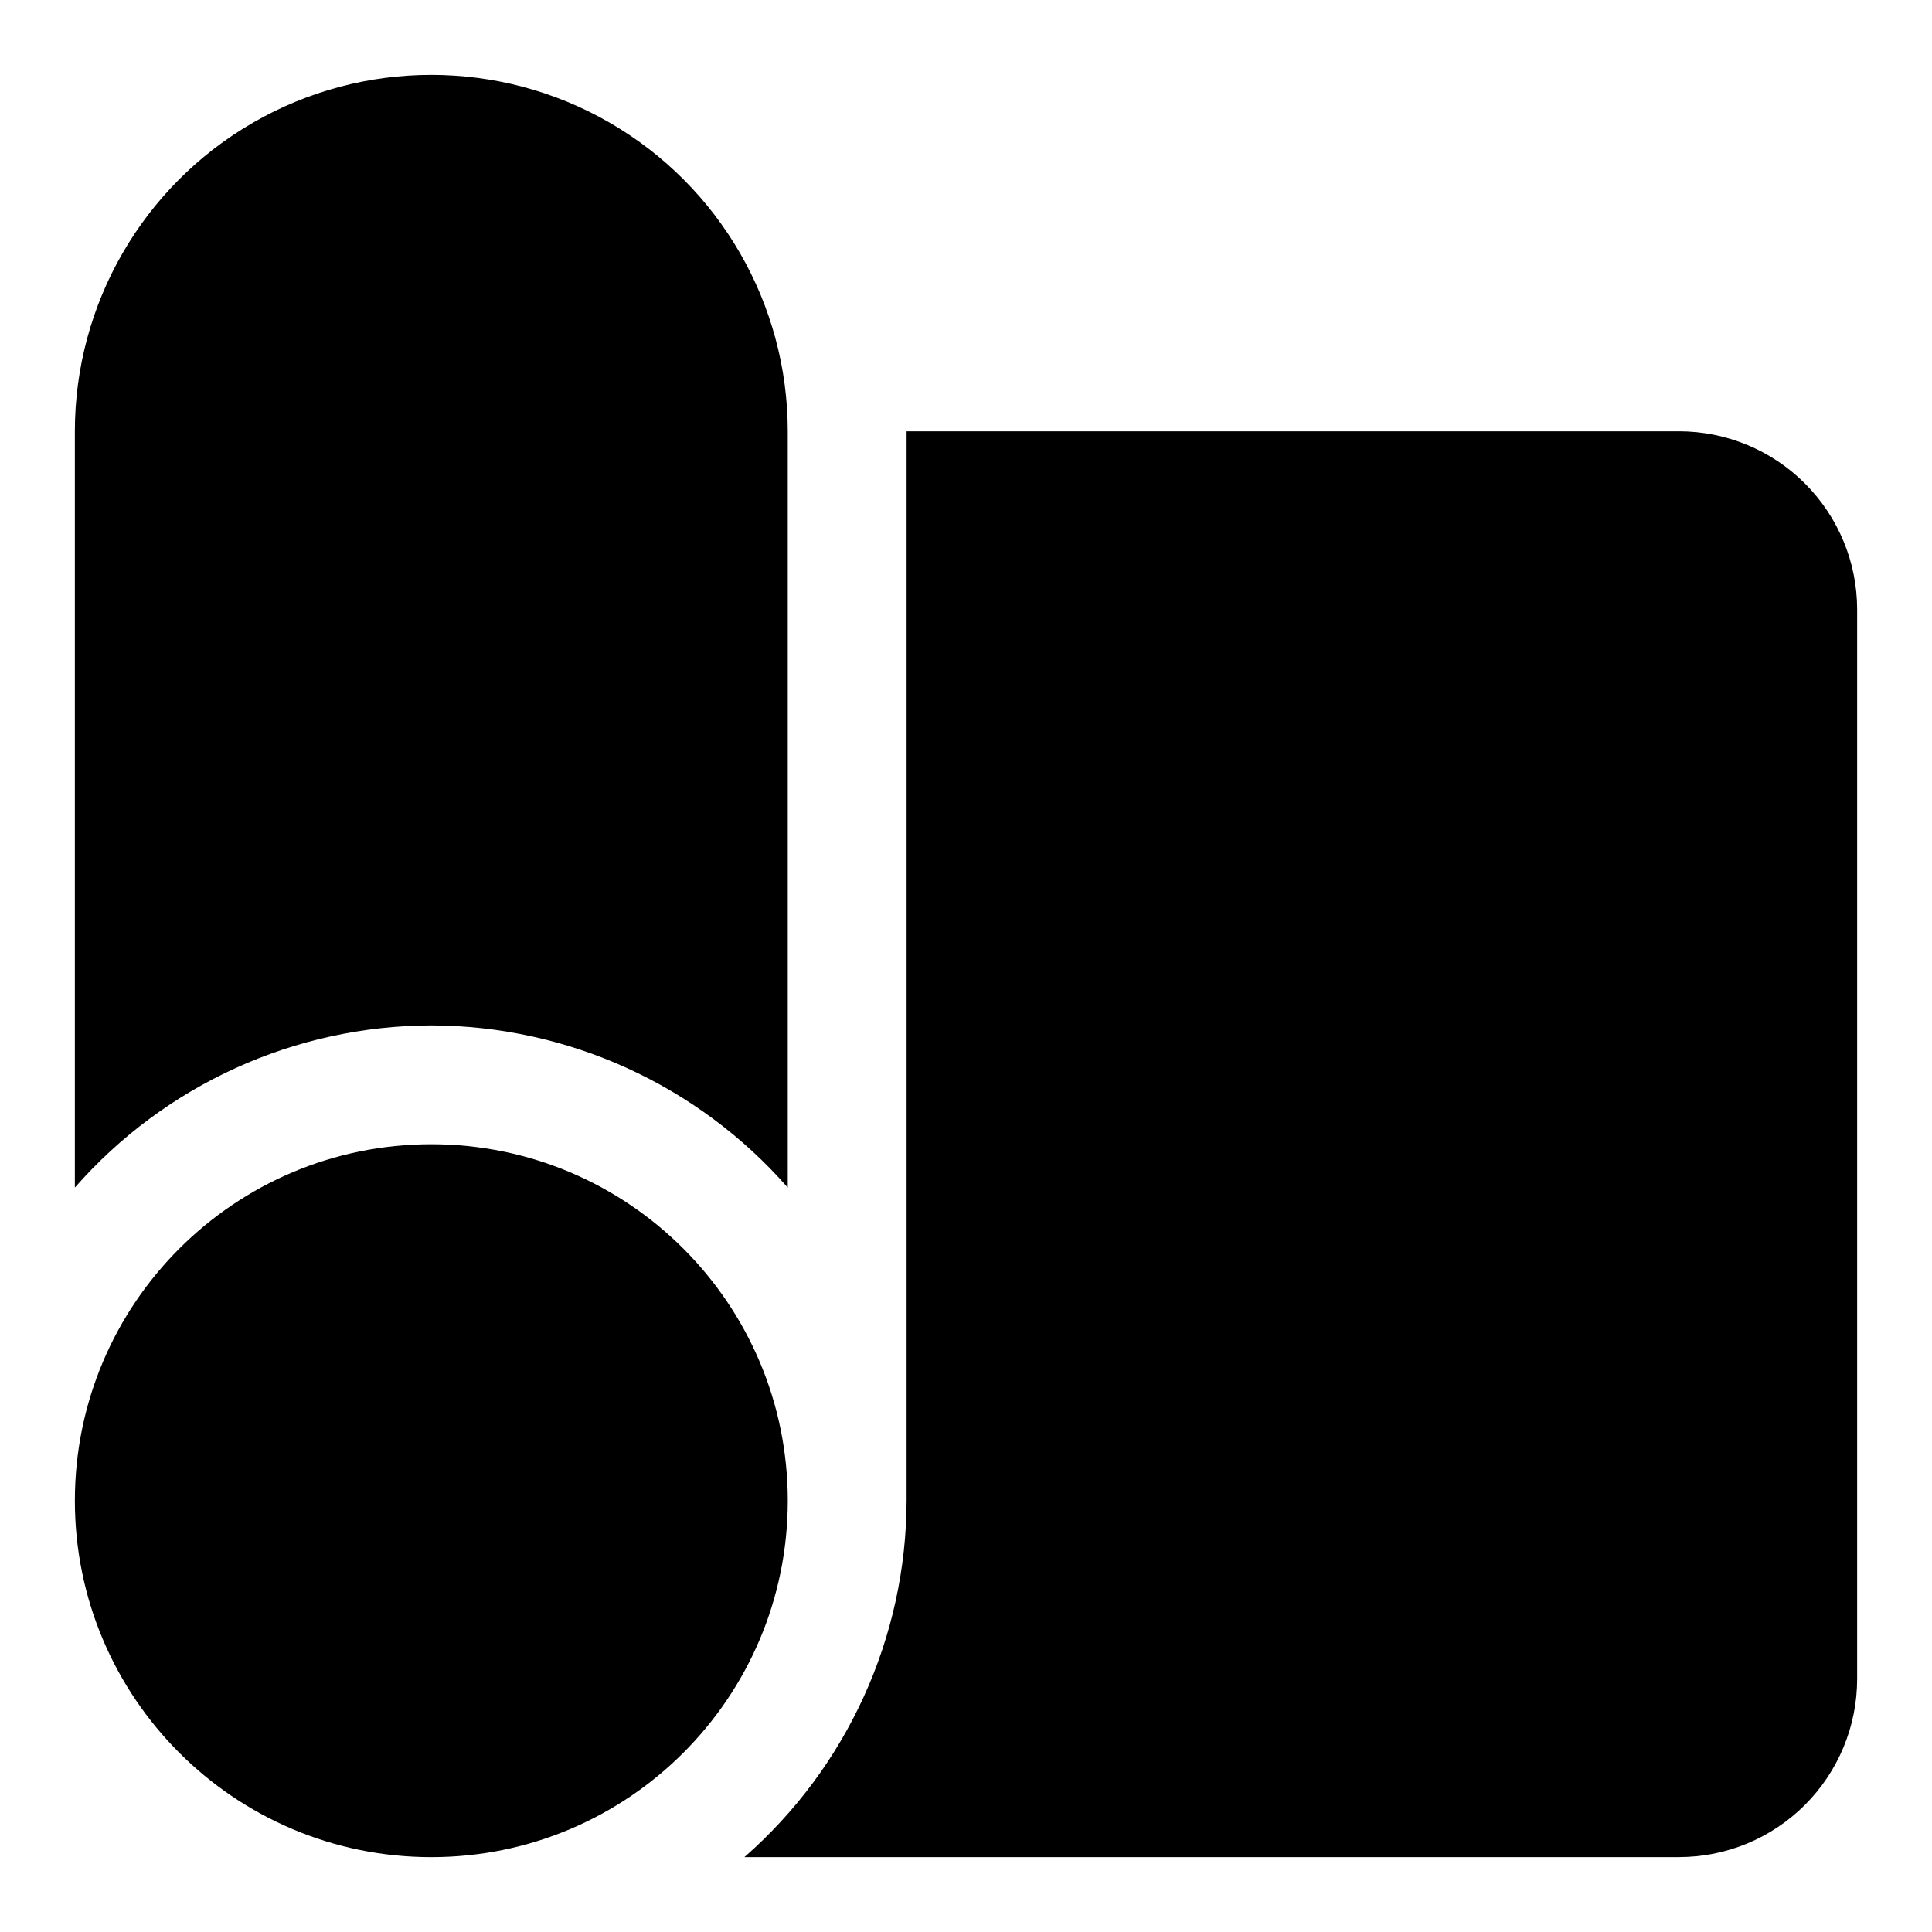 <?xml version="1.0" encoding="UTF-8"?>
<!-- Uploaded to: SVG Find, www.svgrepo.com, Generator: SVG Find Mixer Tools -->
<svg fill="#000000" width="800px" height="800px" version="1.1" viewBox="144 144 512 512" xmlns="http://www.w3.org/2000/svg">
 <g>
  <path d="m588.93 258.3h-204.67v283.39c-0.086 36.203-15.742 70.617-42.98 94.465h247.65c12.527 0 24.543-4.977 33.398-13.836 8.859-8.855 13.836-20.871 13.836-33.398v-283.39c0-12.527-4.977-24.543-13.836-33.398-8.855-8.859-20.871-13.836-33.398-13.836z"/>
  <path d="m258.3 415.74c36.203 0.086 70.617 15.746 94.465 42.98v-200.42c0-33.746-18.004-64.934-47.23-81.809-29.227-16.871-65.238-16.871-94.465 0-29.227 16.875-47.234 48.062-47.234 81.809v200.42c23.852-27.234 58.266-42.895 94.465-42.98z"/>
  <path d="m352.77 541.7c0 52.172-42.293 94.465-94.465 94.465-52.168 0-94.465-42.293-94.465-94.465 0-52.172 42.297-94.465 94.465-94.465 52.172 0 94.465 42.293 94.465 94.465"/>
 </g>
</svg>